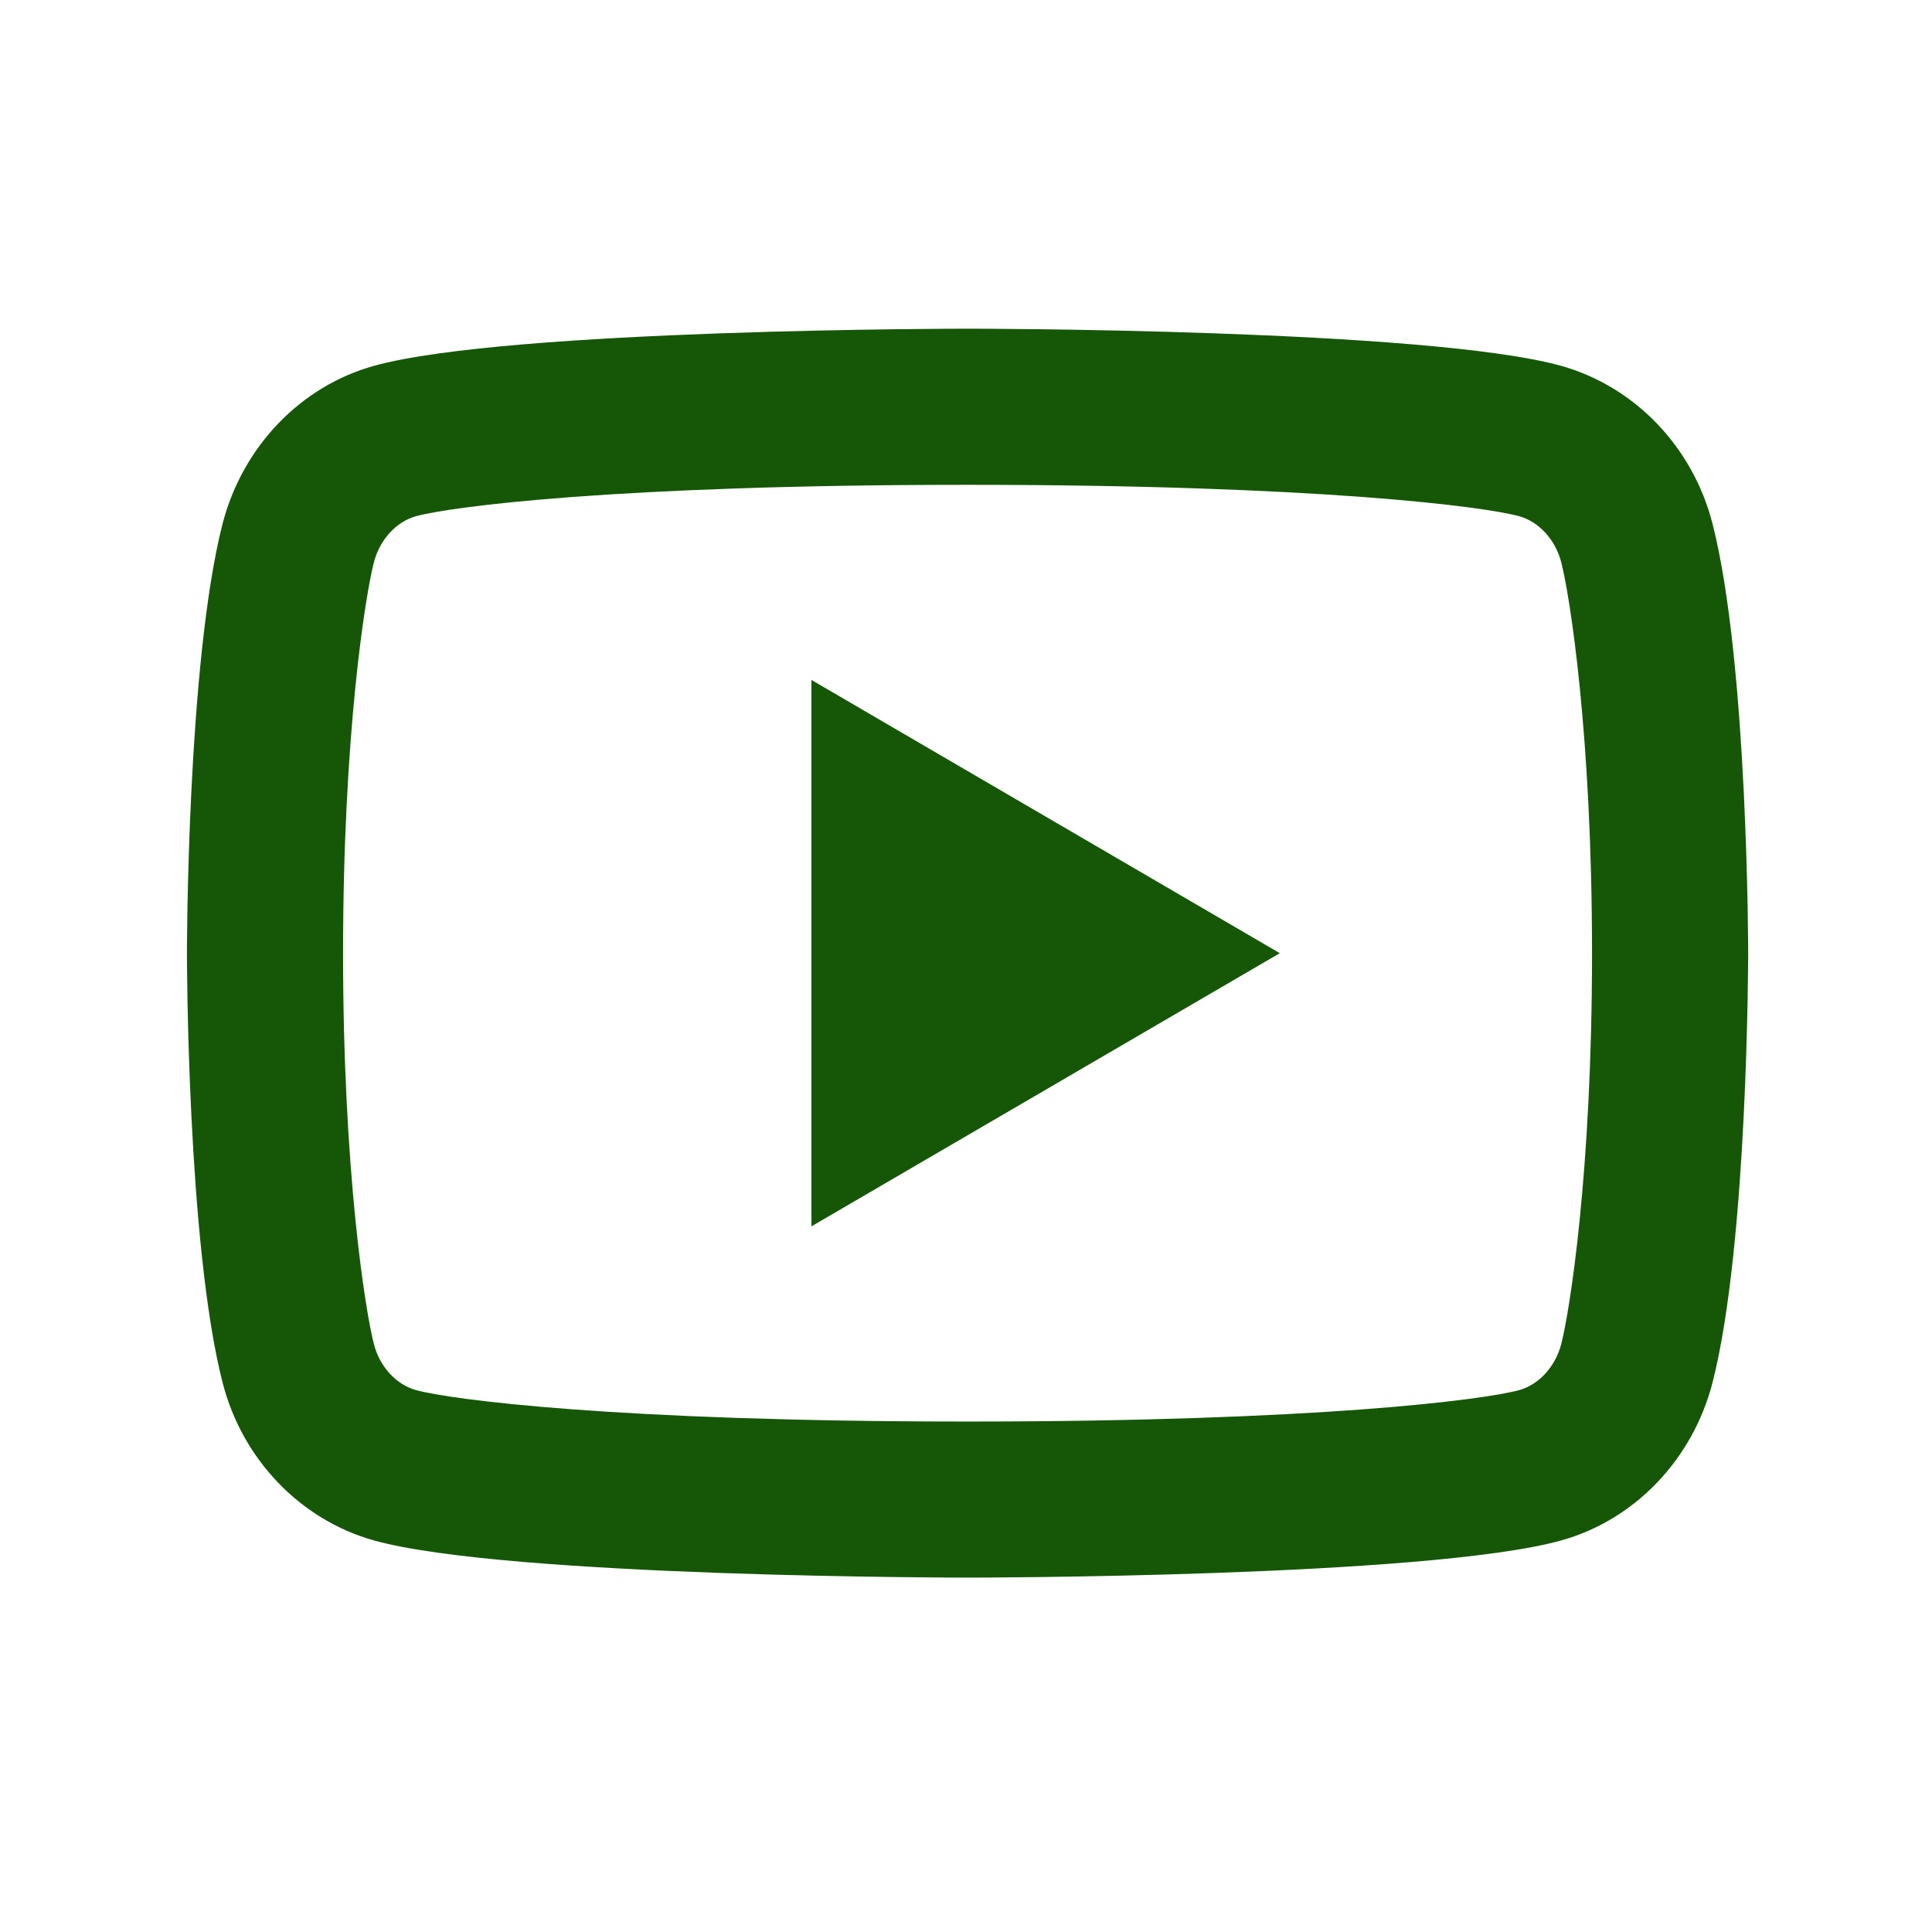 <svg width="33" height="33" viewBox="0 0 33 33" fill="none" xmlns="http://www.w3.org/2000/svg">
<g id="youtube-line">
<path id="Vector" d="M26.668 9.607C26.566 9.21 26.279 8.91 25.95 8.818C25.365 8.655 22.527 8.281 16.527 8.281C10.527 8.281 7.689 8.655 7.102 8.818C6.776 8.909 6.488 9.209 6.386 9.607C6.24 10.173 5.86 12.542 5.86 16.281C5.86 20.019 6.24 22.388 6.386 22.956C6.487 23.352 6.774 23.651 7.102 23.743C7.689 23.906 10.527 24.281 16.527 24.281C22.527 24.281 25.365 23.907 25.952 23.743C26.278 23.652 26.565 23.353 26.668 22.954C26.813 22.388 27.193 20.014 27.193 16.281C27.193 12.547 26.813 10.173 26.668 9.607ZM29.251 8.945C29.86 11.321 29.86 16.281 29.86 16.281C29.86 16.281 29.86 21.241 29.251 23.616C28.912 24.93 27.921 25.963 26.666 26.312C24.388 26.947 16.527 26.947 16.527 26.947C16.527 26.947 8.67 26.947 6.387 26.312C5.127 25.958 4.137 24.925 3.802 23.616C3.193 21.241 3.193 16.281 3.193 16.281C3.193 16.281 3.193 11.321 3.802 8.945C4.142 7.631 5.132 6.598 6.387 6.249C8.67 5.614 16.527 5.614 16.527 5.614C16.527 5.614 24.388 5.614 26.666 6.249C27.926 6.603 28.916 7.636 29.251 8.945ZM13.86 20.947V11.614L21.86 16.281L13.86 20.947Z" fill="#155707"/>
</g>
</svg>
